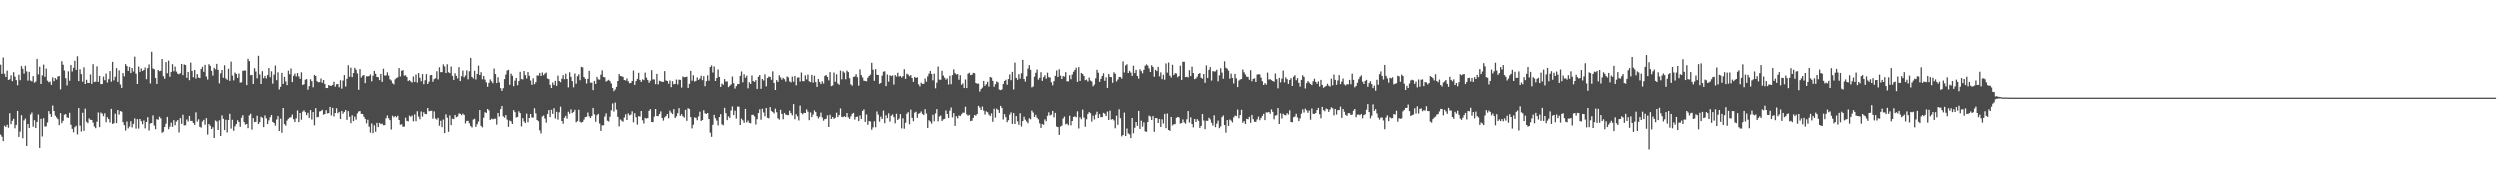 <?xml version="1.0" encoding="UTF-8"?>
<svg xmlns="http://www.w3.org/2000/svg" width="1920" height="150">
  <path d="M0 49.667h1v53.696H0zM1 56.737h1v48.252H1zM2 44.203h1v64.193H2zM3 56.632h1v39.937H3zM4 59.092h1v38.428H4zM5 54.221h1v41.617H5zM6 61.436h1v36.671H6zM7 60.885h1v26.128H7zM8 57.796h1v37.554H8zM9 62.375h1v30.390H9zM10 55.463h1v35.792H10zM11 58.819h1v39.716H11zM12 61.504h1v34.465H12zM13 65.509h1v19.680H13zM14 57.389h1v47.770H14zM15 61.598h1v39.455H15zM16 50.778h1v37.691H16zM17 52.874h1v53.293H17zM18 56.523h1v35.954H18zM19 50.541h1v40.514H19zM20 54.848h1v57.246H20zM21 61.928h1v33.302H21zM22 55.157h1v43.133H22zM23 61.852h1v26.097H23zM24 62.580h1v23.836H24zM25 58.455h1v38.887H25zM26 63.528h1v28.767H26zM27 62.610h1v35.766H27zM28 45.248h1v48.412H28zM29 57.124h1v30.832H29zM30 51.270h1v62.344H30zM31 64.497h1v26.817H31zM32 57.888h1v46.896H32zM33 49.628h1v41.101H33zM34 58.974h1v38.183H34zM35 52.669h1v44.359H35zM36 61.970h1v32.065H36zM37 63.190h1v22.151H37zM38 62.693h1v24.839H38zM39 65.157h1v24.590H39zM40 59.454h1v21.619H40zM41 62.378h1v22.881H41zM42 59.980h1v28.848H42zM43 61.149h1v29.067H43zM44 58.799h1v32.752H44zM45 58.307h1v37.810H45zM46 68.676h1v18.260H46zM47 47.014h1v47.535H47zM48 49.740h1v43.039H48zM49 54.134h1v33.986H49zM50 60.071h1v27.521H50zM51 65.636h1v24.525H51zM52 54.765h1v35.761H52zM53 62.066h1v24.558H53zM54 49.942h1v45.847H54zM55 54.942h1v44.042H55zM56 52.096h1v49.462H56zM57 46.714h1v51.036H57zM58 53.689h1v42.899H58zM59 43.188h1v60.098H59zM60 62.314h1v20.684H60zM61 53.259h1v43.189H61zM62 56.910h1v44.133H62zM63 62.745h1v23.860H63zM64 51.704h1v48.731H64zM65 64.488h1v18.979H65zM66 61.302h1v32.221H66zM67 63.670h1v30.939H67zM68 63.732h1v27.221H68zM69 57.203h1v34.802H69zM70 64.431h1v27.672H70zM71 49.325h1v44.849H71zM72 63.016h1v34.147H72zM73 62.727h1v35.753H73zM74 50.918h1v42.593H74zM75 62.918h1v23.474H75zM76 58.310h1v39.329H76zM77 64.617h1v21.798H77zM78 64.531h1v22.780H78zM79 58.768h1v30.529H79zM80 61.615h1v25.396H80zM81 56.467h1v37.390H81zM82 63.392h1v26.645H82zM83 60.800h1v30.674H83zM84 54.601h1v39.482H84zM85 62.720h1v20.879H85zM86 47.503h1v47.663H86zM87 61.753h1v32.878H87zM88 58.926h1v28.357H88zM89 52.319h1v42.310H89zM90 62.900h1v21.590H90zM91 54.028h1v34.004H91zM92 64.856h1v20.425H92zM93 67.549h1v18.201H93zM94 56.114h1v37.737H94zM95 58.604h1v37.578H95zM96 49.247h1v51.009H96zM97 50.761h1v42.601H97zM98 54.464h1v44.121H98zM99 51.375h1v45.833H99zM100 56.122h1v36.987H100zM101 52.200h1v45.713H101zM102 54.931h1v40.270H102zM103 43.523h1v47.421H103zM104 56.617h1v42.164H104zM105 64.534h1v26.941H105zM106 51.167h1v47.599H106zM107 55.187h1v36.220H107zM108 52.604h1v40.493H108zM109 54.602h1v40.773H109zM110 53.755h1v38.745H110zM111 51.912h1v46.679H111zM112 60.833h1v32.871H112zM113 52.301h1v37.691H113zM114 49.456h1v50.820H114zM115 64.096h1v30.727H115zM116 39.716h1v54.794H116zM117 52.619h1v36.001H117zM118 53.226h1v43.223H118zM119 59.872h1v39.403H119zM120 64.463h1v27.061H120zM121 53.774h1v38.239H121zM122 54.685h1v34.942H122zM123 54.369h1v36.564H123zM124 45.348h1v56.657H124zM125 58.536h1v42.625H125zM126 60.482h1v37.035H126zM127 47.727h1v47.322H127zM128 56.249h1v33.577H128zM129 46.596h1v52.646H129zM130 58.920h1v38.383H130zM131 55.241h1v38.979H131zM132 49.301h1v48.149H132zM133 54.729h1v37.574H133zM134 51.152h1v45.061H134zM135 54.991h1v38.379H135zM136 56.576h1v35.658H136zM137 57.032h1v44.712H137zM138 56.195h1v34.537H138zM139 49.093h1v46.009H139zM140 57.707h1v30.423H140zM141 49.463h1v46.906H141zM142 49.898h1v46.234H142zM143 59.743h1v32.031H143zM144 55.264h1v38.004H144zM145 61.590h1v27.423H145zM146 48.094h1v44.803H146zM147 54.501h1v38.310H147zM148 59.331h1v35.134H148zM149 53.684h1v42.246H149zM150 60.310h1v25.965H150zM151 56.866h1v36.472H151zM152 59.551h1v32.088H152zM153 59.988h1v37.415H153zM154 53.057h1v44.964H154zM155 51.257h1v42.058H155zM156 55.153h1v36.871H156zM157 49.771h1v46.034H157zM158 58.755h1v31.991H158zM159 61.141h1v42.255H159zM160 49.280h1v46.026H160zM161 50.564h1v45.981H161zM162 54.397h1v44.743H162zM163 58.068h1v39.694H163zM164 52.093h1v53.911H164zM165 53.260h1v39.272H165zM166 49.031h1v44.262H166zM167 53.673h1v46.161H167zM168 64.025h1v28.402H168zM169 56.388h1v48.057H169zM170 53.763h1v34.811H170zM171 59.771h1v31.485H171zM172 50.128h1v49.751H172zM173 60.263h1v31.704H173zM174 61.269h1v40.488H174zM175 52.810h1v39.382H175zM176 62.107h1v25.292H176zM177 47.286h1v51.486H177zM178 57.986h1v34.005H178zM179 61.727h1v38.710H179zM180 55.736h1v41.285H180zM181 56.775h1v38.493H181zM182 59.815h1v32.546H182zM183 56.450h1v37.245H183zM184 63.443h1v34.004H184zM185 63.252h1v27.169H185zM186 54.435h1v34.026H186zM187 54.183h1v39.556H187zM188 54.159h1v41.595H188zM189 65.366h1v29.776H189zM190 45.154h1v53.296H190zM191 46.948h1v41.689H191zM192 57.770h1v29.587H192zM193 57.474h1v42.096H193zM194 64.484h1v26.221H194zM195 52.358h1v41.421H195zM196 54.919h1v38.566H196zM197 60.230h1v28.662H197zM198 42.830h1v52.468H198zM199 57.187h1v36.685H199zM200 64.504h1v25.148H200zM201 54.693h1v35.818H201zM202 60.034h1v37.621H202zM203 58.248h1v30.428H203zM204 60.246h1v30.656H204zM205 57.638h1v37.593H205zM206 52.266h1v40.190H206zM207 59.279h1v30.756H207zM208 54.801h1v33.445H208zM209 64.261h1v29.320H209zM210 57.340h1v37.121H210zM211 50.326h1v46.201H211zM212 61.608h1v30.198H212zM213 55.530h1v33.645H213zM214 68.711h1v31.892H214zM215 66.673h1v24.480H215zM216 55.956h1v45.982H216zM217 64.429h1v18.519H217zM218 58.964h1v36.349H218zM219 62.550h1v33.961H219zM220 65.386h1v27.205H220zM221 54.282h1v36.967H221zM222 57.019h1v33.323H222zM223 52.651h1v37.344H223zM224 63.057h1v24.926H224zM225 58.228h1v33.297H225zM226 56.534h1v37.219H226zM227 58.750h1v32.177H227zM228 56.110h1v28.716H228zM229 58.714h1v35.105H229zM230 60.559h1v26.212H230zM231 55.545h1v36.393H231zM232 65.262h1v20.498H232zM233 64.644h1v20.111H233zM234 61.226h1v24.935H234zM235 60.734h1v27.729H235zM236 68.919h1v17.724H236zM237 66.130h1v24.466H237zM238 60.876h1v23.653H238zM239 62.343h1v29.455H239zM240 67.048h1v19.013H240zM241 57.508h1v38.764H241zM242 58.343h1v24.761H242zM243 62.395h1v27.719H243zM244 63.188h1v26.587H244zM245 63.087h1v22.595H245zM246 60.338h1v24.963H246zM247 63.530h1v20.800H247zM248 61.432h1v26.659H248zM249 64.473h1v23.085H249zM250 67.634h1v16.986H250zM251 67.575h1v19.542H251zM252 65.291h1v21.533H252zM253 65.912h1v16.235H253zM254 65.963h1v22.724H254zM255 65.241h1v17.580H255zM256 62.784h1v26.623H256zM257 66.550h1v20.293H257zM258 64.703h1v18.445H258zM259 64.476h1v22.499H259zM260 67.038h1v18.941H260zM261 61.638h1v29.747H261zM262 68.107h1v17.142H262zM263 61.845h1v25.468H263zM264 57.646h1v28.320H264zM265 66.441h1v18.016H265zM266 60.498h1v31.553H266zM267 50.145h1v35.188H267zM268 58.882h1v30.846H268zM269 51.988h1v42.649H269zM270 59.243h1v29.297H270zM271 56.091h1v36.910H271zM272 52.076h1v37.479H272zM273 53.571h1v38.267H273zM274 56.433h1v30.702H274zM275 68.943h1v16.662H275zM276 53.090h1v32.233H276zM277 59.569h1v27.879H277zM278 58.098h1v29.431H278zM279 57.587h1v32.031H279zM280 63.868h1v27.430H280zM281 58.648h1v36.134H281zM282 58.600h1v33.358H282zM283 58.405h1v38.891H283zM284 57.164h1v44.745H284zM285 62.446h1v32.353H285zM286 58.188h1v44.041H286zM287 54.476h1v41.794H287zM288 56.621h1v44.572H288zM289 59.105h1v35.243H289zM290 59.305h1v38.312H290zM291 61.543h1v32.874H291zM292 56.776h1v38.575H292zM293 62.853h1v32.072H293zM294 52.802h1v43.407H294zM295 57.992h1v38.125H295zM296 57.962h1v32.884H296zM297 55.569h1v33.130H297zM298 57.992h1v32.766H298zM299 60.899h1v31.385H299zM300 61.786h1v37.710H300zM301 63.900h1v24.962H301zM302 64.796h1v25.305H302zM303 60.909h1v28.244H303zM304 59.963h1v30.104H304zM305 59.415h1v29.446H305zM306 52.266h1v39.869H306zM307 58.743h1v37.048H307zM308 54.377h1v41.035H308zM309 53.858h1v43.429H309zM310 58.116h1v39.158H310zM311 57.784h1v32.576H311zM312 59.189h1v33.638H312zM313 62.280h1v30.968H313zM314 61.561h1v27.205H314zM315 62.563h1v27.133H315zM316 63.363h1v25.370H316zM317 58.683h1v34.555H317zM318 62.921h1v24.932H318zM319 57.259h1v35.820H319zM320 63.361h1v22.072H320zM321 56.102h1v33.469H321zM322 59.741h1v31.839H322zM323 62.393h1v23.269H323zM324 56.906h1v32.670H324zM325 64.657h1v21.507H325zM326 61.663h1v25.943H326zM327 56.917h1v30.733H327zM328 64.508h1v18.414H328zM329 62.767h1v22.700H329zM330 57.815h1v27.392H330zM331 57.558h1v27.417H331zM332 62.787h1v28.337H332zM333 60.772h1v24.766H333zM334 60.073h1v30.935H334zM335 54.713h1v37.115H335zM336 60.994h1v29.549H336zM337 51.656h1v44.928H337zM338 55.455h1v37.277H338zM339 55.385h1v42.240H339zM340 49.435h1v42.367H340zM341 51.041h1v51.169H341zM342 56.108h1v31.676H342zM343 49.362h1v41.053H343zM344 55.500h1v45.705H344zM345 56.205h1v32.424H345zM346 51.107h1v45.015H346zM347 58.290h1v32.822H347zM348 61.378h1v30.120H348zM349 56.309h1v31.981H349zM350 58.316h1v31.756H350zM351 60.241h1v29.226H351zM352 51.562h1v35.583H352zM353 62.246h1v25.132H353zM354 58.570h1v29.916H354zM355 54.234h1v33.041H355zM356 59.393h1v28.807H356zM357 57.995h1v36.798H357zM358 54.084h1v38.735H358zM359 60.910h1v31.870H359zM360 54.724h1v40.010H360zM361 44.489h1v52.333H361zM362 59.028h1v38.916H362zM363 60.276h1v31.598H363zM364 54.400h1v36.785H364zM365 61.051h1v36.381H365zM366 56.790h1v38.663H366zM367 50.383h1v43.019H367zM368 57.673h1v26.857H368zM369 55.427h1v41.220H369zM370 60.899h1v36.946H370zM371 58.355h1v32.042H371zM372 61.128h1v25.101H372zM373 63.267h1v23.437H373zM374 66.602h1v17.120H374zM375 63.647h1v21.154H375zM376 61.003h1v31.176H376zM377 62.437h1v28.712H377zM378 63.890h1v27.764H378zM379 52.629h1v38.536H379zM380 56.875h1v34.278H380zM381 63.774h1v31.905H381zM382 59.344h1v27.388H382zM383 63.274h1v26.278H383zM384 67.714h1v16.166H384zM385 69.799h1v11.634H385zM386 67.743h1v21.615H386zM387 60.784h1v29.577H387zM388 57.284h1v31.092H388zM389 54.169h1v37.745H389zM390 53.593h1v43.839H390zM391 65.135h1v27.441H391zM392 56.507h1v36.672H392zM393 58.141h1v37.112H393zM394 66.194h1v18.392H394zM395 61.893h1v24.212H395zM396 59.918h1v30.343H396zM397 65.487h1v24.315H397zM398 62.259h1v23.261H398zM399 55.166h1v31.726H399zM400 60.711h1v36.403H400zM401 61.034h1v29.730H401zM402 54.544h1v38.672H402zM403 57.701h1v36.822H403zM404 60.252h1v27.062H404zM405 55.355h1v38.534H405zM406 58.192h1v32.431H406zM407 61.830h1v25.725H407zM408 65.196h1v25.010H408zM409 60.162h1v30.169H409zM410 64.680h1v18.458H410zM411 63.194h1v23.898H411zM412 57.981h1v34.186H412zM413 57.985h1v35.074H413zM414 56.010h1v44.090H414zM415 58.374h1v44.118H415zM416 55.661h1v33.813H416zM417 57.745h1v30.910H417zM418 56.551h1v34.496H418zM419 55.749h1v38.446H419zM420 60.302h1v27.187H420zM421 60.766h1v23.776H421zM422 65.124h1v24.842H422zM423 67.597h1v16.745H423zM424 63.387h1v24.052H424zM425 65.330h1v17.750H425zM426 62.111h1v28.927H426zM427 65.968h1v19.913H427zM428 58.093h1v33.779H428zM429 62.188h1v24.072H429zM430 63.200h1v18.736H430zM431 60.486h1v32.461H431zM432 57.684h1v37.323H432zM433 60.862h1v29.604H433zM434 56.598h1v32.321H434zM435 60.658h1v30.495H435zM436 67.109h1v18.681H436zM437 55.492h1v31.839H437zM438 59.035h1v25.006H438zM439 62.322h1v24.553H439zM440 67.056h1v18.916H440zM441 56.398h1v27.912H441zM442 64.279h1v29.648H442zM443 58.570h1v34.472H443zM444 57.099h1v27.159H444zM445 61.583h1v31.970H445zM446 51.346h1v42.814H446zM447 51.762h1v41.900H447zM448 59.114h1v32.760H448zM449 60.503h1v29.472H449zM450 64.137h1v25.490H450zM451 60.578h1v25.835H451zM452 54.369h1v35.013H452zM453 63.559h1v27.099H453zM454 63.443h1v25.641H454zM455 69.215h1v13.653H455zM456 62.151h1v25.638H456zM457 64.443h1v29.107H457zM458 59.102h1v29.441H458zM459 60.994h1v26.481H459zM460 61.188h1v33.660H460zM461 57.364h1v43.135H461zM462 54.045h1v42.218H462zM463 59.087h1v37.173H463zM464 59.463h1v30.016H464zM465 62.670h1v24.437H465zM466 61.967h1v30.682H466zM467 61.281h1v32.005H467zM468 62.328h1v27.346H468zM469 64.170h1v20.567H469zM470 67.591h1v11.861H470zM471 70.043h1v15.624H471zM472 68.709h1v10.069H472zM473 66.715h1v17.459H473zM474 62.254h1v27.518H474zM475 56.813h1v40.262H475zM476 58.346h1v33.426H476zM477 58.605h1v34.064H477zM478 59.049h1v34.467H478zM479 61.444h1v28.819H479zM480 61.844h1v25.969H480zM481 60.208h1v31.950H481zM482 62.428h1v24.629H482zM483 63.960h1v24.640H483zM484 63.737h1v24.263H484zM485 62.218h1v23.264H485zM486 54.184h1v39.750H486zM487 65.252h1v21.662H487zM488 62.281h1v27.773H488zM489 60.588h1v35.109H489zM490 55.910h1v33.344H490zM491 61.427h1v28.127H491zM492 62.924h1v22.326H492zM493 60.926h1v31.455H493zM494 61.565h1v33.311H494zM495 55.753h1v34.843H495zM496 59.627h1v31.407H496zM497 61.505h1v29.164H497zM498 63.610h1v21.535H498zM499 61.998h1v21.842H499zM500 53.909h1v39.788H500zM501 61.029h1v32.799H501zM502 60.969h1v28.651H502zM503 64.593h1v19.140H503zM504 56.714h1v32.354H504zM505 64.837h1v24.448H505zM506 62.001h1v25.517H506zM507 62.452h1v23.100H507zM508 62.853h1v27.770H508zM509 62.831h1v29.800H509zM510 54.630h1v35.544H510zM511 61.729h1v27.429H511zM512 62.202h1v25.351H512zM513 64.293h1v26.557H513zM514 61.807h1v23.127H514zM515 66.982h1v19.562H515zM516 62.381h1v25.266H516zM517 64.735h1v19.100H517zM518 64.445h1v26.220H518zM519 61.061h1v28.352H519zM520 64.855h1v22.095H520zM521 61.160h1v21.903H521zM522 61.355h1v27.647H522zM523 67.265h1v20.435H523zM524 58.802h1v30.523H524zM525 59.331h1v31.010H525zM526 59.175h1v25.215H526zM527 58.859h1v33.905H527zM528 67.514h1v15.619H528zM529 64.422h1v19.333H529zM530 54.427h1v35.539H530zM531 61.996h1v36.626H531zM532 57.803h1v37.997H532zM533 62.625h1v27.512H533zM534 62.097h1v28.413H534zM535 59.485h1v32.856H535zM536 61.391h1v28.047H536zM537 60.314h1v25.438H537zM538 58.147h1v34.784H538zM539 61.569h1v30.572H539zM540 58.497h1v26.206H540zM541 66.181h1v20.867H541zM542 62.314h1v25.248H542zM543 57.835h1v28.969H543zM544 61.949h1v29.493H544zM545 51.450h1v50.452H545zM546 50.217h1v54.845H546zM547 55.700h1v40.167H547zM548 51.020h1v37.189H548zM549 62.198h1v28.633H549zM550 59.949h1v32.677H550zM551 53.414h1v42.869H551zM552 59.063h1v30.868H552zM553 66.808h1v20.917H553zM554 64.191h1v31.310H554zM555 65.130h1v31.051H555zM556 60.717h1v22.118H556zM557 62.681h1v24.259H557zM558 62.491h1v29.777H558zM559 66.905h1v22.476H559zM560 65.858h1v24.664H560zM561 64.835h1v20.010H561zM562 58.759h1v23.010H562zM563 63.893h1v24.514H563zM564 68.035h1v16.967H564zM565 66.156h1v24.905H565zM566 64.680h1v17.192H566zM567 64.470h1v17.506H567zM568 58.247h1v37.749H568zM569 54.884h1v36.181H569zM570 63.246h1v29.190H570zM571 57.051h1v37.274H571zM572 59.686h1v23.953H572zM573 58.147h1v35.910H573zM574 67.815h1v24.751H574zM575 63.200h1v31.185H575zM576 64.483h1v30.227H576zM577 57.975h1v30.274H577zM578 62.216h1v25.901H578zM579 62.869h1v26.551H579zM580 61.553h1v34.114H580zM581 68.322h1v23.224H581zM582 58.975h1v27.857H582zM583 57.600h1v26.346H583zM584 68.182h1v23.778H584zM585 60.685h1v22.848H585zM586 61.875h1v24.511H586zM587 57.071h1v32.234H587zM588 66.363h1v16.558H588zM589 59.903h1v30.573H589zM590 58.747h1v32.145H590zM591 59.114h1v23.141H591zM592 61.226h1v23.968H592zM593 54.798h1v31.271H593zM594 63.682h1v23.423H594zM595 69.132h1v14.297H595zM596 61.549h1v24.680H596zM597 62.923h1v27.960H597zM598 57.790h1v34.057H598zM599 59.515h1v24.806H599zM600 61.217h1v26.322H600zM601 59.826h1v31.766H601zM602 60.807h1v25.947H602zM603 62.631h1v25.373H603zM604 58.729h1v29.710H604zM605 59.505h1v28.899H605zM606 62.507h1v22.531H606zM607 63.259h1v23.657H607zM608 58.809h1v29.823H608zM609 62.747h1v17.235H609zM610 58.385h1v33.231H610zM611 65.534h1v22.199H611zM612 59.625h1v29.782H612zM613 59.406h1v33.103H613zM614 62.633h1v18.450H614zM615 55.687h1v31.123H615zM616 62.303h1v25.557H616zM617 62.348h1v24.297H617zM618 57.879h1v28.920H618zM619 60.978h1v23.040H619zM620 57.287h1v28.456H620zM621 62.439h1v29.883H621zM622 63.095h1v23.244H622zM623 57.545h1v32.423H623zM624 63.490h1v24.453H624zM625 58.145h1v26.699H625zM626 63.046h1v22.998H626zM627 66.774h1v22.410H627zM628 60.679h1v30.238H628zM629 62.946h1v26.703H629zM630 64.574h1v21.913H630zM631 62.448h1v27.750H631zM632 64.142h1v28.549H632zM633 58.296h1v33.227H633zM634 57.610h1v33.633H634zM635 59.066h1v29.530H635zM636 61.697h1v35.824H636zM637 55.399h1v32.699H637zM638 66.167h1v25.244H638zM639 65.625h1v24.216H639zM640 55.705h1v35.572H640zM641 62.781h1v27.709H641zM642 57.099h1v29.439H642zM643 64.113h1v25.827H643zM644 65.053h1v23.317H644zM645 54.220h1v29.097H645zM646 60.936h1v28.744H646zM647 54.776h1v35.226H647zM648 55.826h1v33.479H648zM649 60.901h1v28.996H649zM650 54.204h1v32.628H650zM651 55.376h1v34.746H651zM652 60.091h1v31.244H652zM653 64.815h1v24.538H653zM654 65.779h1v21.641H654zM655 59.061h1v27.601H655zM656 58.721h1v33.150H656zM657 57.060h1v32.783H657zM658 59.319h1v30.154H658zM659 65.780h1v27.178H659zM660 53.280h1v35.380H660zM661 57.726h1v33.596H661zM662 59.539h1v25.665H662zM663 61.974h1v22.022H663zM664 62.194h1v31.429H664zM665 62.453h1v25.470H665zM666 59.700h1v36.080H666zM667 58.363h1v34.561H667zM668 57.276h1v36.078H668zM669 48.215h1v51.440H669zM670 53.499h1v44.367H670zM671 62.062h1v31.119H671zM672 53.097h1v44.666H672zM673 57.449h1v28.138H673zM674 57.594h1v30.480H674zM675 64.385h1v29.062H675zM676 63.715h1v25.873H676zM677 58.055h1v33.317H677zM678 55.042h1v29.912H678zM679 54.772h1v39.843H679zM680 66.141h1v22.398H680zM681 57.245h1v33.510H681zM682 62.709h1v24.312H682zM683 57.817h1v35.555H683zM684 58.472h1v30.409H684zM685 57.887h1v30.008H685zM686 64.958h1v25.031H686zM687 57.631h1v37.088H687zM688 58.833h1v28.506H688zM689 55.838h1v36.300H689zM690 58.807h1v32.266H690zM691 58.263h1v29.391H691zM692 59.613h1v38.994H692zM693 58.526h1v32.282H693zM694 53.132h1v45.759H694zM695 60.591h1v33.704H695zM696 56.578h1v30.748H696zM697 57.278h1v28.838H697zM698 58.581h1v36.900H698zM699 57.642h1v26.527H699zM700 59.973h1v30.504H700zM701 62.886h1v30.216H701zM702 59.076h1v27.461H702zM703 59.857h1v25.963H703zM704 59.338h1v31.183H704zM705 64.777h1v22.664H705zM706 66.399h1v20.431H706zM707 63.512h1v22.080H707zM708 64.468h1v22.995H708zM709 64.309h1v24.068H709zM710 60.251h1v23.593H710zM711 62.733h1v24.434H711zM712 58.612h1v39.631H712zM713 56.515h1v35.853H713zM714 54.471h1v38.878H714zM715 56.819h1v38.171H715zM716 61.704h1v26.454H716zM717 56.591h1v36.559H717zM718 67.825h1v19.295H718zM719 63.485h1v20.345H719zM720 51.113h1v42.122H720zM721 61.126h1v28.375H721zM722 61.278h1v27.465H722zM723 54.377h1v38.531H723zM724 58.083h1v33.591H724zM725 59.665h1v31.629H725zM726 61.173h1v23.675H726zM727 60.261h1v27.296H727zM728 64.937h1v25.708H728zM729 58.161h1v26.853H729zM730 64.654h1v17.931H730zM731 57.714h1v32.431H731zM732 53.231h1v33.657H732zM733 56.226h1v40.419H733zM734 57.183h1v32.036H734zM735 56.877h1v34.042H735zM736 61.214h1v27.532H736zM737 57.765h1v31.383H737zM738 65.131h1v22.646H738zM739 64.027h1v22.503H739zM740 67.631h1v18.953H740zM741 61.031h1v20.952H741zM742 67.650h1v20.279H742zM743 56.632h1v32.274H743zM744 55.854h1v32.369H744zM745 57.710h1v35.271H745zM746 57.399h1v35.295H746zM747 55.959h1v34.580H747zM748 56.264h1v32.121H748zM749 63.769h1v25.062H749zM750 64.297h1v23.244H750zM751 64.187h1v17.123H751zM752 70.360h1v12.227H752zM753 68.430h1v16.004H753zM754 67.282h1v14.519H754zM755 62.145h1v22.807H755zM756 65.907h1v22.057H756zM757 64.655h1v20.874H757zM758 62.772h1v23.461H758zM759 66.509h1v21.492H759zM760 59.133h1v30.047H760zM761 59.670h1v27.413H761zM762 62.109h1v31.446H762zM763 66.609h1v16.886H763zM764 64.664h1v25.712H764zM765 62.500h1v20.982H765zM766 63.332h1v21.096H766zM767 68.833h1v17.879H767zM768 69.240h1v12.089H768zM769 68.733h1v14.164H769zM770 64.460h1v27.325H770zM771 62.214h1v25.423H771zM772 61.235h1v28.746H772zM773 65.061h1v28.764H773zM774 60.738h1v31.593H774zM775 57.171h1v30.828H775zM776 61.613h1v24.678H776zM777 55.184h1v39.994H777zM778 68.712h1v18.147H778zM779 48.094h1v47.152H779zM780 59.829h1v29.312H780zM781 61.285h1v31.919H781zM782 57.046h1v38.820H782zM783 60.426h1v26.580H783zM784 56.262h1v40.915H784zM785 45.977h1v47.019H785zM786 60.734h1v28.905H786zM787 62.659h1v29.233H787zM788 58.582h1v34.735H788zM789 52.688h1v41.958H789zM790 50.001h1v40.840H790zM791 53.641h1v37.989H791zM792 67.118h1v17.814H792zM793 66.405h1v20.008H793zM794 58.910h1v30.950H794zM795 55.886h1v32.317H795zM796 53.424h1v37.034H796zM797 61.210h1v30.502H797zM798 59.735h1v35.039H798zM799 55.434h1v42.813H799zM800 62.056h1v33.207H800zM801 59.307h1v36.515H801zM802 57.789h1v33.907H802zM803 60.481h1v32.601H803zM804 55.819h1v33.092H804zM805 59.275h1v27.007H805zM806 59.548h1v29.132H806zM807 63.207h1v24.870H807zM808 65.547h1v19.666H808zM809 62.297h1v27.882H809zM810 58.254h1v28.416H810zM811 54.138h1v43.065H811zM812 59.065h1v38.564H812zM813 53.199h1v50.439H813zM814 58.125h1v39.117H814zM815 60.686h1v35.815H815zM816 58.394h1v32.621H816zM817 58.860h1v30.677H817zM818 55.442h1v40.049H818zM819 62.445h1v32.491H819zM820 62.499h1v33.711H820zM821 57.742h1v31.131H821zM822 60.852h1v35.474H822zM823 57.263h1v35.680H823zM824 55.120h1v34.750H824zM825 53.787h1v35.569H825zM826 52.000h1v38.096H826zM827 62.866h1v22.629H827zM828 51.539h1v47.129H828zM829 62.173h1v27.875H829zM830 55.994h1v35.601H830zM831 56.801h1v27.398H831zM832 58.303h1v32.005H832zM833 61.600h1v35.743H833zM834 61.118h1v30.539H834zM835 62.625h1v24.986H835zM836 59.535h1v26.551H836zM837 61.798h1v25.195H837zM838 62.584h1v30.788H838zM839 66.312h1v22.526H839zM840 64.967h1v26.748H840zM841 60.148h1v27.923H841zM842 53.576h1v32.236H842zM843 55.841h1v34.839H843zM844 62.881h1v24.772H844zM845 60.553h1v29.403H845zM846 58.388h1v31.564H846zM847 56.251h1v30.406H847zM848 62.049h1v25.296H848zM849 59.368h1v29.757H849zM850 67.511h1v18.153H850zM851 56.850h1v35.286H851zM852 59.089h1v25.929H852zM853 59.231h1v32.642H853zM854 63.569h1v27.868H854zM855 55.495h1v36.959H855zM856 56.663h1v41.847H856zM857 62.563h1v26.277H857zM858 61.127h1v34.735H858zM859 59.104h1v24.843H859zM860 59.212h1v31.579H860zM861 60.389h1v44.354H861zM862 47.134h1v56.600H862zM863 55.642h1v30.823H863zM864 50.253h1v54.199H864zM865 49.366h1v49.369H865zM866 56.084h1v46.365H866zM867 54.391h1v48.816H867zM868 55.703h1v50.404H868zM869 58.342h1v32.287H869zM870 50.476h1v51.850H870zM871 56.177h1v41.994H871zM872 53.656h1v40.047H872zM873 58.364h1v38.324H873zM874 60.442h1v24.759H874zM875 53.185h1v45.834H875zM876 54.653h1v38.029H876zM877 56.381h1v40.832H877zM878 53.646h1v40.298H878zM879 50.507h1v50.393H879zM880 49.458h1v51.816H880zM881 50.379h1v43.384H881zM882 52.584h1v36.240H882zM883 55.316h1v34.164H883zM884 50.138h1v41.999H884zM885 51.480h1v37.672H885zM886 58.952h1v42.284H886zM887 53.602h1v37.044H887zM888 54.622h1v36.167H888zM889 51.346h1v43.106H889zM890 58.645h1v32.805H890zM891 55.591h1v41.965H891zM892 60.846h1v30.803H892zM893 57.372h1v37.499H893zM894 61.231h1v26.216H894zM895 48.721h1v49.741H895zM896 55.746h1v31.447H896zM897 48.051h1v51.808H897zM898 58.136h1v42.345H898zM899 59.528h1v30.264H899zM900 49.705h1v46.659H900zM901 57.626h1v37.799H901zM902 56.231h1v39.116H902zM903 56.447h1v34.061H903zM904 59.325h1v30.476H904zM905 58.372h1v31.831H905zM906 50.479h1v44.461H906zM907 61.407h1v33.051H907zM908 47.387h1v44.382H908zM909 47.467h1v46.520H909zM910 59.208h1v35.775H910zM911 58.996h1v32.675H911zM912 59.486h1v25.819H912zM913 53.936h1v40.143H913zM914 58.467h1v31.665H914zM915 51.199h1v44.096H915zM916 56.094h1v41.744H916zM917 60.827h1v30.582H917zM918 60.256h1v33.433H918zM919 58.889h1v32.640H919zM920 56.835h1v35.922H920zM921 56.067h1v42.167H921zM922 59.702h1v37.013H922zM923 60.449h1v27.167H923zM924 56.854h1v35.738H924zM925 63.616h1v35.625H925zM926 50.241h1v42.480H926zM927 59.906h1v32.943H927zM928 53.688h1v36.707H928zM929 51.528h1v40.186H929zM930 61.881h1v32.378H930zM931 54.623h1v41.863H931zM932 54.962h1v33.591H932zM933 54.833h1v42.877H933zM934 53.558h1v41.424H934zM935 62.469h1v30.127H935zM936 57.882h1v40.565H936zM937 52.439h1v44.619H937zM938 55.775h1v34.182H938zM939 60.460h1v28.242H939zM940 47.116h1v48.925H940zM941 52.079h1v49.772H941zM942 52.781h1v39.422H942zM943 54.270h1v42.423H943zM944 60.427h1v31.373H944zM945 56.512h1v36.119H945zM946 59.835h1v34.210H946zM947 64.103h1v26.048H947zM948 56.749h1v31.956H948zM949 60.171h1v28.954H949zM950 66.861h1v17.292H950zM951 61.849h1v28.963H951zM952 61.015h1v27.321H952zM953 60.703h1v23.616H953zM954 53.381h1v40.892H954zM955 55.549h1v37.500H955zM956 57.218h1v37.988H956zM957 59.005h1v32.224H957zM958 59.033h1v32.624H958zM959 61.217h1v28.540H959zM960 53.919h1v40.406H960zM961 62.404h1v25.853H961zM962 60.595h1v30.951H962zM963 60.157h1v33.425H963zM964 62.977h1v30.587H964zM965 57.277h1v34.454H965zM966 57.006h1v32.564H966zM967 57.212h1v35.149H967zM968 59.632h1v31.083H968zM969 62.362h1v26.697H969zM970 65.305h1v22.125H970zM971 63.863h1v28.388H971zM972 65.020h1v21.232H972zM973 55.769h1v30.643H973zM974 61.092h1v24.949H974zM975 60.811h1v26.513H975zM976 61.560h1v22.428H976zM977 62.208h1v23.726H977zM978 62.776h1v28.862H978zM979 56.450h1v32.311H979zM980 60.842h1v27.617H980zM981 67.857h1v15.129H981zM982 59.818h1v35.404H982zM983 63.271h1v23.823H983zM984 60.373h1v30.647H984zM985 54.192h1v33.175H985zM986 63.215h1v25.094H986zM987 59.445h1v29.190H987zM988 60.850h1v26.073H988zM989 64.415h1v23.567H989zM990 61.367h1v23.383H990zM991 60.016h1v33.658H991zM992 66.061h1v27.868H992zM993 58.949h1v31.096H993zM994 57.829h1v31.692H994zM995 61.645h1v25.766H995zM996 60.004h1v30.190H996zM997 63.624h1v29.404H997zM998 66.535h1v24.471H998zM999 61.400h1v25.897H999zM1000 57.800h1v26.198H1000zM1001 59.083h1v27.318H1001zM1002 67.928h1v15.533H1002zM1003 63.894h1v20.817H1003zM1004 62.256h1v24.382H1004zM1005 63.404h1v21.550H1005zM1006 64.507h1v27.444H1006zM1007 65.314h1v18.035H1007zM1008 62.421h1v24.992H1008zM1009 60.430h1v27.124H1009zM1010 62.866h1v23.940H1010zM1011 64.303h1v20.213H1011zM1012 62.590h1v20.267H1012zM1013 66.475h1v21.264H1013zM1014 61.321h1v29.583H1014zM1015 65.216h1v16.855H1015zM1016 67.427h1v17.172H1016zM1017 66.597h1v18.878H1017zM1018 65.974h1v17.389H1018zM1019 64.295h1v19.552H1019zM1020 65.776h1v20.183H1020zM1021 66.523h1v17.658H1021zM1022 60.399h1v22.025H1022zM1023 65.520h1v17.665H1023zM1024 57.279h1v31.339H1024zM1025 61.322h1v22.345H1025zM1026 65.119h1v22.871H1026zM1027 61.793h1v22.801H1027zM1028 57.721h1v26.864H1028zM1029 64.603h1v17.256H1029zM1030 62.597h1v27.903H1030zM1031 60.319h1v23.417H1031zM1032 64.805h1v21.030H1032zM1033 65.690h1v22.545H1033zM1034 64.617h1v24.427H1034zM1035 64.840h1v22.123H1035zM1036 61.337h1v25.589H1036zM1037 64.712h1v23.661H1037zM1038 56.592h1v31.400H1038zM1039 61.330h1v23.698H1039zM1040 67.065h1v16.622H1040zM1041 66.016h1v24.026H1041zM1042 63.542h1v24.509H1042zM1043 60.836h1v27.149H1043zM1044 58.985h1v29.560H1044zM1045 57.874h1v29.683H1045zM1046 62.700h1v28.168H1046zM1047 64.493h1v23.960H1047zM1048 62.142h1v25.641H1048zM1049 61.344h1v22.927H1049zM1050 66.666h1v13.327H1050zM1051 63.849h1v22.197H1051zM1052 62.377h1v28.534H1052zM1053 64.573h1v24.237H1053zM1054 67.681h1v12.517H1054zM1055 65.784h1v19.350H1055zM1056 69.676h1v14.205H1056zM1057 61.304h1v25.826H1057zM1058 65.082h1v25.249H1058zM1059 56.978h1v34.890H1059zM1060 54.857h1v35.437H1060zM1061 58.323h1v31.928H1061zM1062 61.102h1v31.440H1062zM1063 49.856h1v49.423H1063zM1064 58.287h1v31.960H1064zM1065 60.263h1v28.313H1065zM1066 63.477h1v29.595H1066zM1067 59.740h1v30.285H1067zM1068 60.218h1v30.707H1068zM1069 59.339h1v31.382H1069zM1070 64.818h1v22.734H1070zM1071 64.298h1v23.783H1071zM1072 63.941h1v21.111H1072zM1073 58.174h1v35.334H1073zM1074 58.610h1v32.199H1074zM1075 62.844h1v28.375H1075zM1076 57.366h1v33.555H1076zM1077 58.439h1v27.104H1077zM1078 64.270h1v20.147H1078zM1079 69.107h1v13.795H1079zM1080 65.895h1v17.016H1080zM1081 67.620h1v12.681H1081zM1082 64.145h1v21.219H1082zM1083 61.816h1v27.337H1083zM1084 61.237h1v27.126H1084zM1085 61.644h1v26.349H1085zM1086 64.434h1v18.719H1086zM1087 62.601h1v24.608H1087zM1088 67.105h1v14.570H1088zM1089 61.035h1v26.189H1089zM1090 66.537h1v17.072H1090zM1091 61.191h1v22.066H1091zM1092 61.004h1v24.426H1092zM1093 66.163h1v18.482H1093zM1094 63.034h1v21.928H1094zM1095 63.270h1v18.345H1095zM1096 64.819h1v20.471H1096zM1097 63.860h1v21.479H1097zM1098 58.508h1v34.946H1098zM1099 59.108h1v35.026H1099zM1100 60.082h1v31.407H1100zM1101 61.754h1v28.559H1101zM1102 57.027h1v32.595H1102zM1103 62.220h1v25.770H1103zM1104 63.188h1v24.484H1104zM1105 61.155h1v24.428H1105zM1106 65.256h1v18.409H1106zM1107 66.443h1v17.286H1107zM1108 63.395h1v25.252H1108zM1109 62.582h1v21.740H1109zM1110 61.423h1v24.189H1110zM1111 64.431h1v23.019H1111zM1112 66.620h1v16.239H1112zM1113 58.993h1v25.899H1113zM1114 61.408h1v23.518H1114zM1115 62.439h1v27.400H1115zM1116 60.951h1v30.285H1116zM1117 65.327h1v20.521H1117zM1118 63.752h1v23.483H1118zM1119 66.319h1v18.715H1119zM1120 63.205h1v24.959H1120zM1121 57.107h1v33.974H1121zM1122 57.816h1v34.265H1122zM1123 57.116h1v33.245H1123zM1124 56.836h1v31.601H1124zM1125 64.557h1v22.163H1125zM1126 62.910h1v28.853H1126zM1127 60.022h1v25.191H1127zM1128 59.712h1v25.806H1128zM1129 62.567h1v20.232H1129zM1130 59.873h1v28.936H1130zM1131 62.907h1v23.162H1131zM1132 59.252h1v31.634H1132zM1133 60.674h1v25.043H1133zM1134 57.539h1v31.645H1134zM1135 59.271h1v30.957H1135zM1136 53.112h1v42.859H1136zM1137 56.865h1v37.196H1137zM1138 54.919h1v39.930H1138zM1139 48.512h1v47.589H1139zM1140 50.963h1v37.771H1140zM1141 59.276h1v25.346H1141zM1142 59.735h1v26.790H1142zM1143 64.858h1v20.069H1143zM1144 62.174h1v23.800H1144zM1145 53.464h1v35.123H1145zM1146 56.448h1v30.735H1146zM1147 54.806h1v34.355H1147zM1148 48.195h1v48.044H1148zM1149 54.188h1v33.505H1149zM1150 57.506h1v35.435H1150zM1151 56.185h1v35.535H1151zM1152 51.508h1v41.531H1152zM1153 53.401h1v38.038H1153zM1154 49.958h1v43.232H1154zM1155 57.679h1v33.250H1155zM1156 58.987h1v33.643H1156zM1157 61.805h1v27.072H1157zM1158 60.343h1v33.864H1158zM1159 57.925h1v29.800H1159zM1160 56.714h1v33.157H1160zM1161 53.650h1v45.096H1161zM1162 62.162h1v26.478H1162zM1163 55.136h1v36.176H1163zM1164 59.827h1v26.099H1164zM1165 59.732h1v25.098H1165zM1166 54.866h1v45.400H1166zM1167 65.266h1v16.398H1167zM1168 63.406h1v22.850H1168zM1169 64.710h1v22.402H1169zM1170 59.288h1v33.751H1170zM1171 61.518h1v27.306H1171zM1172 56.679h1v39.329H1172zM1173 51.455h1v45.809H1173zM1174 59.494h1v37.253H1174zM1175 55.171h1v38.707H1175zM1176 66.308h1v24.645H1176zM1177 59.314h1v28.685H1177zM1178 60.269h1v34.443H1178zM1179 63.251h1v23.413H1179zM1180 60.556h1v28.614H1180zM1181 59.687h1v32.109H1181zM1182 63.779h1v24.253H1182zM1183 55.743h1v37.074H1183zM1184 62.637h1v20.194H1184zM1185 53.463h1v39.407H1185zM1186 65.571h1v23.497H1186zM1187 57.195h1v37.448H1187zM1188 52.192h1v40.448H1188zM1189 62.389h1v28.744H1189zM1190 56.614h1v28.939H1190zM1191 54.675h1v40.487H1191zM1192 61.248h1v27.599H1192zM1193 55.879h1v32.378H1193zM1194 58.332h1v35.587H1194zM1195 54.962h1v32.998H1195zM1196 57.335h1v33.456H1196zM1197 63.668h1v25.169H1197zM1198 53.398h1v40.742H1198zM1199 62.348h1v25.164H1199zM1200 57.999h1v29.010H1200zM1201 60.360h1v30.383H1201zM1202 60.146h1v33.395H1202zM1203 61.205h1v32.759H1203zM1204 57.752h1v33.304H1204zM1205 60.535h1v30.587H1205zM1206 54.795h1v35.829H1206zM1207 58.882h1v37.532H1207zM1208 64.748h1v22.388H1208zM1209 62.185h1v24.619H1209zM1210 57.463h1v31.331H1210zM1211 59.294h1v27.399H1211zM1212 60.362h1v26.468H1212zM1213 59.879h1v33.145H1213zM1214 53.798h1v39.510H1214zM1215 61.812h1v25.665H1215zM1216 58.685h1v28.974H1216zM1217 48.573h1v43.270H1217zM1218 64.087h1v33.775H1218zM1219 69.710h1v13.219H1219zM1220 55.618h1v42.091H1220zM1221 56.126h1v36.221H1221zM1222 64.308h1v24.989H1222zM1223 56.760h1v41.566H1223zM1224 54.966h1v38.823H1224zM1225 55.440h1v27.948H1225zM1226 54.423h1v39.974H1226zM1227 62.520h1v21.030H1227zM1228 53.738h1v40.560H1228zM1229 64.148h1v24.226H1229zM1230 59.478h1v33.513H1230zM1231 55.508h1v36.126H1231zM1232 56.699h1v42.569H1232zM1233 58.411h1v34.778H1233zM1234 59.571h1v38.033H1234zM1235 55.994h1v39.696H1235zM1236 63.279h1v31.045H1236zM1237 57.994h1v34.758H1237zM1238 59.055h1v35.309H1238zM1239 50.567h1v50.143H1239zM1240 64.445h1v25.731H1240zM1241 61.206h1v33.483H1241zM1242 55.382h1v40.624H1242zM1243 60.033h1v31.474H1243zM1244 60.399h1v30.975H1244zM1245 58.542h1v30.792H1245zM1246 56.897h1v33.324H1246zM1247 63.773h1v30.565H1247zM1248 64.314h1v23.144H1248zM1249 60.636h1v32.286H1249zM1250 53.947h1v36.127H1250zM1251 52.346h1v45.845H1251zM1252 58.696h1v30.677H1252zM1253 43.770h1v50.622H1253zM1254 51.994h1v49.355H1254zM1255 53.344h1v40.117H1255zM1256 57.855h1v27.881H1256zM1257 54.832h1v45.740H1257zM1258 55.675h1v37.880H1258zM1259 61.742h1v28.190H1259zM1260 56.556h1v35.606H1260zM1261 66.464h1v19.321H1261zM1262 62.370h1v29.055H1262zM1263 51.349h1v35.981H1263zM1264 42.268h1v56.617H1264zM1265 58.471h1v30.296H1265zM1266 47.843h1v66.940H1266zM1267 53.148h1v32.947H1267zM1268 57.037h1v42.323H1268zM1269 54.837h1v34.683H1269zM1270 53.468h1v37.835H1270zM1271 62.126h1v31.744H1271zM1272 62.961h1v20.757H1272zM1273 55.536h1v36.657H1273zM1274 58.741h1v24.058H1274zM1275 61.664h1v25.336H1275zM1276 57.932h1v31.313H1276zM1277 56.438h1v36.910H1277zM1278 57.689h1v33.942H1278zM1279 66.665h1v19.459H1279zM1280 60.464h1v34.454H1280zM1281 57.054h1v28.207H1281zM1282 56.091h1v41.902H1282zM1283 63.661h1v23.842H1283zM1284 51.427h1v47.133H1284zM1285 55.666h1v38.394H1285zM1286 61.828h1v33.929H1286zM1287 55.753h1v34.034H1287zM1288 50.677h1v49.232H1288zM1289 60.048h1v34.182H1289zM1290 57.012h1v37.144H1290zM1291 57.534h1v35.016H1291zM1292 45.532h1v49.725H1292zM1293 55.195h1v36.585H1293zM1294 61.508h1v30.361H1294zM1295 50.079h1v35.193H1295zM1296 60.834h1v25.609H1296zM1297 61.064h1v27.619H1297zM1298 55.371h1v31.564H1298zM1299 62.872h1v23.692H1299zM1300 64.795h1v26.591H1300zM1301 62.613h1v28.388H1301zM1302 57.992h1v29.804H1302zM1303 61.548h1v26.971H1303zM1304 49.275h1v50.045H1304zM1305 65.482h1v21.167H1305zM1306 48.686h1v44.288H1306zM1307 63.800h1v22.105H1307zM1308 66.707h1v23.966H1308zM1309 61.109h1v29.095H1309zM1310 61.692h1v24.378H1310zM1311 63.798h1v23.072H1311zM1312 63.231h1v28.174H1312zM1313 62.552h1v21.316H1313zM1314 60.884h1v33.429H1314zM1315 59.203h1v26.866H1315zM1316 58.996h1v33.624H1316zM1317 65.615h1v18.345H1317zM1318 51.883h1v44.899H1318zM1319 64.811h1v23.261H1319zM1320 57.469h1v27.020H1320zM1321 57.974h1v35.625H1321zM1322 63.563h1v23.929H1322zM1323 58.610h1v37.330H1323zM1324 55.445h1v33.074H1324zM1325 64.596h1v17.748H1325zM1326 55.744h1v40.876H1326zM1327 64.236h1v20.914H1327zM1328 55.650h1v35.140H1328zM1329 63.981h1v27.060H1329zM1330 61.117h1v24.186H1330zM1331 62.344h1v23.022H1331zM1332 61.295h1v32.705H1332zM1333 60.683h1v33.981H1333zM1334 55.168h1v31.705H1334zM1335 53.957h1v43.723H1335zM1336 64.731h1v33.963H1336zM1337 59.815h1v38.881H1337zM1338 49.426h1v44.446H1338zM1339 67.006h1v18.193H1339zM1340 57.312h1v35.993H1340zM1341 63.621h1v23.584H1341zM1342 57.474h1v34.407H1342zM1343 59.495h1v38.989H1343zM1344 66.474h1v21.515H1344zM1345 61.745h1v23.192H1345zM1346 60.968h1v26.975H1346zM1347 54.902h1v33.690H1347zM1348 60.679h1v27.217H1348zM1349 58.539h1v33.660H1349zM1350 62.536h1v28.049H1350zM1351 56.197h1v33.171H1351zM1352 49.951h1v40.615H1352zM1353 65.788h1v18.274H1353zM1354 58.746h1v25.995H1354zM1355 66.263h1v14.881H1355zM1356 62.280h1v22.198H1356zM1357 66.129h1v22.067H1357zM1358 64.913h1v23.453H1358zM1359 64.923h1v20.163H1359zM1360 65.267h1v26.155H1360zM1361 52.281h1v36.663H1361zM1362 62.091h1v26.458H1362zM1363 60.367h1v31.942H1363zM1364 63.635h1v18.930H1364zM1365 57.451h1v31.824H1365zM1366 55.411h1v32.562H1366zM1367 65.578h1v18.478H1367zM1368 59.730h1v33.139H1368zM1369 59.881h1v26.829H1369zM1370 64.721h1v25.340H1370zM1371 58.030h1v31.228H1371zM1372 59.993h1v27.636H1372zM1373 67.747h1v19.340H1373zM1374 59.730h1v33.502H1374zM1375 52.389h1v40.394H1375zM1376 56.785h1v37.070H1376zM1377 53.623h1v34.254H1377zM1378 60.473h1v28.775H1378zM1379 54.934h1v33.150H1379zM1380 54.631h1v40.400H1380zM1381 69.343h1v18.185H1381zM1382 61.578h1v31.031H1382zM1383 60.152h1v30.757H1383zM1384 58.379h1v37.107H1384zM1385 61.850h1v28.647H1385zM1386 56.053h1v41.122H1386zM1387 65.955h1v25.704H1387zM1388 62.975h1v31.999H1388zM1389 52.176h1v38.197H1389zM1390 60.227h1v27.198H1390zM1391 61.302h1v31.202H1391zM1392 64.356h1v24.796H1392zM1393 60.121h1v30.430H1393zM1394 64.406h1v22.071H1394zM1395 57.592h1v30.064H1395zM1396 60.896h1v30.363H1396zM1397 53.474h1v42.506H1397zM1398 56.155h1v40.315H1398zM1399 56.584h1v40.141H1399zM1400 62.073h1v25.232H1400zM1401 64.108h1v27.454H1401zM1402 63.443h1v23.976H1402zM1403 64.065h1v20.088H1403zM1404 62.070h1v24.136H1404zM1405 67.559h1v17.999H1405zM1406 52.380h1v36.524H1406zM1407 57.820h1v33.301H1407zM1408 61.826h1v32.920H1408zM1409 55.866h1v37.901H1409zM1410 52.865h1v35.851H1410zM1411 55.726h1v39.950H1411zM1412 61.989h1v24.712H1412zM1413 56.007h1v37.961H1413zM1414 68.130h1v17.693H1414zM1415 68.761h1v18.052H1415zM1416 62.565h1v29.918H1416zM1417 60.972h1v30.828H1417zM1418 63.019h1v28.456H1418zM1419 63.302h1v20.782H1419zM1420 57.795h1v37.199H1420zM1421 64.826h1v24.994H1421zM1422 62.404h1v24.835H1422zM1423 59.493h1v25.078H1423zM1424 62.938h1v23.042H1424zM1425 55.716h1v33.063H1425zM1426 65.360h1v23.658H1426zM1427 62.932h1v26.330H1427zM1428 64.049h1v25.419H1428zM1429 58.545h1v36.443H1429zM1430 57.641h1v29.902H1430zM1431 60.725h1v27.828H1431zM1432 65.165h1v24.083H1432zM1433 58.695h1v32.284H1433zM1434 61.762h1v31.031H1434zM1435 62.807h1v23.992H1435zM1436 60.949h1v25.657H1436zM1437 63.758h1v17.023H1437zM1438 60.058h1v28.145H1438zM1439 65.080h1v27.411H1439zM1440 61.505h1v26.898H1440zM1441 61.465h1v31.084H1441zM1442 67.172h1v23.634H1442zM1443 57.327h1v33.880H1443zM1444 63.412h1v22.526H1444zM1445 61.413h1v22.041H1445zM1446 62.962h1v23.415H1446zM1447 59.299h1v27.007H1447zM1448 66.088h1v21.578H1448zM1449 69.490h1v13.351H1449zM1450 59.370h1v28.013H1450zM1451 65.150h1v20.376H1451zM1452 52.335h1v40.858H1452zM1453 65.081h1v26.251H1453zM1454 63.133h1v20.059H1454zM1455 62.719h1v24.201H1455zM1456 70.061h1v16.117H1456zM1457 58.802h1v28.410H1457zM1458 63.579h1v21.633H1458zM1459 63.645h1v24.362H1459zM1460 58.490h1v31.507H1460zM1461 60.026h1v29.124H1461zM1462 55.386h1v32.627H1462zM1463 63.012h1v30.294H1463zM1464 61.254h1v24.291H1464zM1465 64.094h1v24.392H1465zM1466 58.049h1v35.993H1466zM1467 67.184h1v18.787H1467zM1468 63.395h1v22.867H1468zM1469 61.874h1v23.955H1469zM1470 60.426h1v37.410H1470zM1471 60.801h1v30.969H1471zM1472 58.613h1v26.597H1472zM1473 58.775h1v34.787H1473zM1474 63.227h1v31.340H1474zM1475 51.720h1v37.743H1475zM1476 63.718h1v24.583H1476zM1477 62.739h1v26.572H1477zM1478 62.829h1v25.410H1478zM1479 63.137h1v20.927H1479zM1480 58.338h1v35.873H1480zM1481 63.070h1v21.233H1481zM1482 59.166h1v30.174H1482zM1483 65.499h1v22.563H1483zM1484 59.701h1v26.392H1484zM1485 62.415h1v29.713H1485zM1486 60.979h1v25.194H1486zM1487 62.926h1v27.203H1487zM1488 64.252h1v17.903H1488zM1489 62.722h1v20.040H1489zM1490 68.946h1v13.692H1490zM1491 68.515h1v16.132H1491zM1492 61.864h1v24.481H1492zM1493 64.051h1v18.018H1493zM1494 66.342h1v20.311H1494zM1495 59.427h1v29.888H1495zM1496 68.661h1v14.491H1496zM1497 65.072h1v19.947H1497zM1498 65.694h1v17.469H1498zM1499 62.212h1v23.895H1499zM1500 68.243h1v15.652H1500zM1501 66.347h1v19.663H1501zM1502 61.158h1v21.080H1502zM1503 62.909h1v22.052H1503zM1504 70.091h1v11.135H1504zM1505 66.622h1v20.393H1505zM1506 59.954h1v24.138H1506zM1507 63.880h1v20.042H1507zM1508 60.689h1v28.210H1508zM1509 65.371h1v17.886H1509zM1510 58.900h1v28.669H1510zM1511 66.339h1v21.036H1511zM1512 62.962h1v23.947H1512zM1513 65.792h1v19.812H1513zM1514 66.557h1v20.292H1514zM1515 66.268h1v19.907H1515zM1516 65.695h1v17.672H1516zM1517 61.815h1v20.033H1517zM1518 65.302h1v21.460H1518zM1519 65.179h1v24.829H1519zM1520 55.089h1v33.032H1520zM1521 66.355h1v24.508H1521zM1522 60.349h1v33.847H1522zM1523 60.097h1v30.412H1523zM1524 60.891h1v24.570H1524zM1525 63.278h1v25.743H1525zM1526 65.379h1v24.367H1526zM1527 65.825h1v18.213H1527zM1528 65.792h1v19.492H1528zM1529 67.195h1v14.772H1529zM1530 70.556h1v9.114H1530zM1531 70.682h1v7.971H1531zM1532 74.131h1v2.162H1532zM1533 73.811h1v2.048H1533zM1534 74.350h1v1.326H1534zM1535 74.421h1v1.214H1535zM1536 74.603h1v1.000H1536zM1537 74.815h1v1.000H1537zM1538 74.902h1v1.000H1538zM1539 74.872h1v1.000H1539zM1540 74.887h1v1.000H1540zM1541 74.901h1v1.000H1541zM1542 74.944h1v1.000H1542zM1543 74.973h1v1.000H1543zM1544 74.985h1v1.000H1544zM1545 74.985h1v1.000H1545zM1546 74.979h1v1.000H1546zM1547 74.986h1v1.000H1547zM1548 74.989h1v1.000H1548zM1549 74.989h1v1.000H1549zM1550 74.995h1v1.000H1550zM1551 74.995h1v1.000H1551zM1552 74.994h1v1.000H1552zM1553 74.996h1v1.000H1553zM1554 74.995h1v1.000H1554zM1555 74.996h1v1.000H1555zM1556 74.996h1v1.000H1556zM1557 74.997h1v1.000H1557zM1558 74.996h1v1.000H1558zM1559 74.996h1v1.000H1559zM1560 74.997h1v1.000H1560zM1561 74.997h1v1.000H1561zM1562 74.997h1v1.000H1562zM1563 74.997h1v1.000H1563zM1564 74.996h1v1.000H1564zM1565 74.997h1v1.000H1565zM1566 74.996h1v1.000H1566zM1567 74.997h1v1.000H1567zM1568 74.996h1v1.000H1568zM1569 74.997h1v1.000H1569zM1570 74.997h1v1.000H1570zM1571 74.997h1v1.000H1571zM1572 74.997h1v1.000H1572zM1573 74.996h1v1.000H1573zM1574 74.997h1v1.000H1574zM1575 74.997h1v1.000H1575zM1576 74.997h1v1.000H1576zM1577 74.997h1v1.000H1577zM1578 74.997h1v1.000H1578zM1579 74.997h1v1.000H1579zM1580 74.997h1v1.000H1580zM1581 74.997h1v1.000H1581zM1582 74.997h1v1.000H1582zM1583 74.997h1v1.000H1583zM1584 74.997h1v1.000H1584zM1585 74.996h1v1.000H1585zM1586 74.998h1v1.000H1586zM1587 74.997h1v1.000H1587zM1588 74.997h1v1.000H1588zM1589 74.997h1v1.000H1589zM1590 74.997h1v1.000H1590zM1591 74.997h1v1.000H1591zM1592 74.997h1v1.000H1592zM1593 74.997h1v1.000H1593zM1594 74.997h1v1.000H1594zM1595 74.998h1v1.000H1595zM1596 74.996h1v1.000H1596zM1597 74.998h1v1.000H1597zM1598 74.997h1v1.000H1598zM1599 74.998h1v1.000H1599zM1600 74.998h1v1.000H1600zM1601 74.998h1v1.000H1601zM1602 74.998h1v1.000H1602zM1603 74.998h1v1.000H1603zM1604 74.998h1v1.000H1604zM1605 74.998h1v1.000H1605zM1606 74.997h1v1.000H1606zM1607 74.998h1v1.000H1607zM1608 74.998h1v1.000H1608zM1609 74.998h1v1.000H1609zM1610 74.998h1v1.000H1610zM1611 74.997h1v1.000H1611zM1612 74.998h1v1.000H1612zM1613 74.998h1v1.000H1613zM1614 74.998h1v1.000H1614zM1615 74.998h1v1.000H1615zM1616 74.998h1v1.000H1616zM1617 74.998h1v1.000H1617zM1618 74.998h1v1.000H1618zM1619 74.998h1v1.000H1619zM1620 74.998h1v1.000H1620zM1621 74.998h1v1.000H1621zM1622 74.998h1v1.000H1622zM1623 74.998h1v1.000H1623zM1624 74.998h1v1.000H1624zM1625 74.998h1v1.000H1625zM1626 74.998h1v1.000H1626zM1627 74.998h1v1.000H1627zM1628 74.998h1v1.000H1628zM1629 74.998h1v1.000H1629zM1630 74.999h1v1.000H1630zM1631 74.998h1v1.000H1631zM1632 74.998h1v1.000H1632zM1633 74.998h1v1.000H1633zM1634 74.999h1v1.000H1634zM1635 74.998h1v1.000H1635zM1636 74.998h1v1.000H1636zM1637 74.998h1v1.000H1637zM1638 74.998h1v1.000H1638zM1639 74.998h1v1.000H1639zM1640 74.998h1v1.000H1640zM1641 74.998h1v1.000H1641zM1642 74.999h1v1.000H1642zM1643 74.998h1v1.000H1643zM1644 74.999h1v1.000H1644zM1645 74.999h1v1.000H1645zM1646 74.999h1v1.000H1646zM1647 74.999h1v1.000H1647zM1648 74.998h1v1.000H1648zM1649 74.998h1v1.000H1649zM1650 74.999h1v1.000H1650zM1651 74.999h1v1.000H1651zM1652 74.999h1v1.000H1652zM1653 74.999h1v1.000H1653zM1654 74.998h1v1.000H1654zM1655 74.999h1v1.000H1655zM1656 74.999h1v1.000H1656zM1657 74.998h1v1.000H1657zM1658 74.999h1v1.000H1658zM1659 74.999h1v1.000H1659zM1660 74.999h1v1.000H1660zM1661 74.999h1v1.000H1661zM1662 74.998h1v1.000H1662zM1663 74.999h1v1.000H1663zM1664 74.999h1v1.000H1664zM1665 74.999h1v1.000H1665zM1666 74.999h1v1.000H1666zM1667 74.999h1v1.000H1667zM1668 74.999h1v1.000H1668zM1669 74.999h1v1.000H1669zM1670 74.999h1v1.000H1670zM1671 74.999h1v1.000H1671zM1672 74.999h1v1.000H1672zM1673 74.998h1v1.000H1673zM1674 74.999h1v1.000H1674zM1675 74.999h1v1.000H1675zM1676 74.999h1v1.000H1676zM1677 74.999h1v1.000H1677zM1678 74.999h1v1.000H1678zM1679 74.999h1v1.000H1679zM1680 74.999h1v1.000H1680zM1681 74.999h1v1.000H1681zM1682 74.999h1v1.000H1682zM1683 74.999h1v1.000H1683zM1684 74.999h1v1.000H1684zM1685 74.999h1v1.000H1685zM1686 74.999h1v1.000H1686zM1687 74.999h1v1.000H1687zM1688 74.999h1v1.000H1688zM1689 74.999h1v1.000H1689zM1690 74.999h1v1.000H1690zM1691 74.999h1v1.000H1691zM1692 74.999h1v1.000H1692zM1693 74.999h1v1.000H1693zM1694 74.999h1v1.000H1694zM1695 74.999h1v1.000H1695zM1696 74.999h1v1.000H1696zM1697 74.999h1v1.000H1697zM1698 74.999h1v1.000H1698zM1699 74.999h1v1.000H1699zM1700 74.999h1v1.000H1700zM1701 74.999h1v1.000H1701zM1702 74.999h1v1.000H1702zM1703 74.999h1v1.000H1703zM1704 74.999h1v1.000H1704zM1705 74.999h1v1.000H1705zM1706 74.999h1v1.000H1706zM1707 74.999h1v1.000H1707zM1708 74.999h1v1.000H1708zM1709 74.999h1v1.000H1709zM1710 74.999h1v1.000H1710zM1711 74.999h1v1.000H1711zM1712 74.999h1v1.000H1712zM1713 74.999h1v1.000H1713zM1714 74.999h1v1.000H1714zM1715 74.999h1v1.000H1715zM1716 74.999h1v1.000H1716zM1717 74.999h1v1.000H1717zM1718 74.999h1v1.000H1718zM1719 74.999h1v1.000H1719zM1720 74.999h1v1.000H1720zM1721 74.999h1v1.000H1721zM1722 74.999h1v1.000H1722zM1723 74.999h1v1.000H1723zM1724 74.999h1v1.000H1724zM1725 74.999h1v1.000H1725zM1726 74.999h1v1.000H1726zM1727 74.999h1v1.000H1727zM1728 74.999h1v1.000H1728zM1729 74.999h1v1.000H1729zM1730 74.999h1v1.000H1730zM1731 74.999h1v1.000H1731zM1732 74.999h1v1.000H1732zM1733 74.999h1v1.000H1733zM1734 74.999h1v1.000H1734zM1735 74.999h1v1.000H1735zM1736 74.999h1v1.000H1736zM1737 74.999h1v1.000H1737zM1738 74.999h1v1.000H1738zM1739 74.999h1v1.000H1739zM1740 74.999h1v1.000H1740zM1741 74.999h1v1.000H1741zM1742 74.999h1v1.000H1742zM1743 74.999h1v1.000H1743zM1744 74.999h1v1.000H1744zM1745 74.999h1v1.000H1745zM1746 74.999h1v1.000H1746zM1747 75.000h1v1.000H1747zM1748 74.999h1v1.000H1748zM1749 74.999h1v1.000H1749zM1750 74.999h1v1.000H1750zM1751 74.999h1v1.000H1751zM1752 74.999h1v1.000H1752zM1753 74.999h1v1.000H1753zM1754 74.999h1v1.000H1754zM1755 75.000h1v1.000H1755zM1756 74.999h1v1.000H1756zM1757 74.999h1v1.000H1757zM1758 75.000h1v1.000H1758zM1759 74.999h1v1.000H1759zM1760 75.000h1v1.000H1760zM1761 74.999h1v1.000H1761zM1762 75.000h1v1.000H1762zM1763 75.000h1v1.000H1763zM1764 75.000h1v1.000H1764zM1765 74.999h1v1.000H1765zM1766 75.000h1v1.000H1766zM1767 74.999h1v1.000H1767zM1768 75.000h1v1.000H1768zM1769 75.000h1v1.000H1769zM1770 74.999h1v1.000H1770zM1771 75.000h1v1.000H1771zM1772 75.000h1v1.000H1772zM1773 75.000h1v1.000H1773zM1774 75.000h1v1.000H1774zM1775 75.000h1v1.000H1775zM1776 75.000h1v1.000H1776zM1777 75.000h1v1.000H1777zM1778 75.000h1v1.000H1778zM1779 75.000h1v1.000H1779zM1780 75.000h1v1.000H1780zM1781 75.000h1v1.000H1781zM1782 75.000h1v1.000H1782zM1783 75.000h1v1.000H1783zM1784 74.999h1v1.000H1784zM1785 75.000h1v1.000H1785zM1786 75.000h1v1.000H1786zM1787 75.000h1v1.000H1787zM1788 75.000h1v1.000H1788zM1789 75.000h1v1.000H1789zM1790 75.000h1v1.000H1790zM1791 75.000h1v1.000H1791zM1792 75.000h1v1.000H1792zM1793 75.000h1v1.000H1793zM1794 75.000h1v1.000H1794zM1795 75.000h1v1.000H1795zM1796 75.000h1v1.000H1796zM1797 75.000h1v1.000H1797zM1798 75.000h1v1.000H1798zM1799 75.000h1v1.000H1799zM1800 75.000h1v1.000H1800zM1801 75.000h1v1.000H1801zM1802 75.000h1v1.000H1802zM1803 75.000h1v1.000H1803zM1804 75.000h1v1.000H1804zM1805 75.000h1v1.000H1805zM1806 75.000h1v1.000H1806zM1807 75.000h1v1.000H1807zM1808 75.000h1v1.000H1808zM1809 75.000h1v1.000H1809zM1810 75.000h1v1.000H1810zM1811 75.000h1v1.000H1811zM1812 75.000h1v1.000H1812zM1813 75.000h1v1.000H1813zM1814 75.000h1v1.000H1814zM1815 75.000h1v1.000H1815zM1816 75.000h1v1.000H1816zM1817 75.000h1v1.000H1817zM1818 75.000h1v1.000H1818zM1819 75.000h1v1.000H1819zM1820 75.000h1v1.000H1820zM1821 75.000h1v1.000H1821zM1822 75.000h1v1.000H1822zM1823 75.000h1v1.000H1823zM1824 75.000h1v1.000H1824zM1825 75.000h1v1.000H1825zM1826 75.000h1v1.000H1826zM1827 75.000h1v1.000H1827zM1828 75.000h1v1.000H1828zM1829 75.000h1v1.000H1829zM1830 75.000h1v1.000H1830zM1831 75.000h1v1.000H1831zM1832 75.000h1v1.000H1832zM1833 75.000h1v1.000H1833zM1834 75.000h1v1.000H1834zM1835 75.000h1v1.000H1835zM1836 75.000h1v1.000H1836zM1837 75.000h1v1.000H1837zM1838 75.000h1v1.000H1838zM1839 75.000h1v1.000H1839zM1840 75.000h1v1.000H1840zM1841 75.000h1v1.000H1841zM1842 75.000h1v1.000H1842zM1843 75.000h1v1.000H1843zM1844 75.000h1v1.000H1844zM1845 75.000h1v1.000H1845zM1846 75.000h1v1.000H1846zM1847 75.000h1v1.000H1847zM1848 75.000h1v1.000H1848zM1849 75.000h1v1.000H1849zM1850 75.000h1v1.000H1850zM1851 75.000h1v1.000H1851zM1852 75.000h1v1.000H1852zM1853 75.000h1v1.000H1853zM1854 75.000h1v1.000H1854zM1855 75.000h1v1.000H1855zM1856 75.000h1v1.000H1856zM1857 75.000h1v1.000H1857zM1858 75.000h1v1.000H1858zM1859 75.000h1v1.000H1859zM1860 75.000h1v1.000H1860zM1861 75.000h1v1.000H1861zM1862 75.000h1v1.000H1862zM1863 75.000h1v1.000H1863zM1864 75.000h1v1.000H1864zM1865 75.000h1v1.000H1865zM1866 75.000h1v1.000H1866zM1867 75.000h1v1.000H1867zM1868 75.000h1v1.000H1868zM1869 75.000h1v1.000H1869zM1870 75.000h1v1.000H1870zM1871 75.000h1v1.000H1871zM1872 75.000h1v1.000H1872zM1873 75.000h1v1.000H1873zM1874 75.000h1v1.000H1874zM1875 75.000h1v1.000H1875zM1876 75.000h1v1.000H1876zM1877 75.000h1v1.000H1877zM1878 75.000h1v1.000H1878zM1879 75.000h1v1.000H1879zM1880 75.000h1v1.000H1880zM1881 75.000h1v1.000H1881zM1882 75.000h1v1.000H1882zM1883 75.000h1v1.000H1883zM1884 75.000h1v1.000H1884zM1885 75.000h1v1.000H1885zM1886 75.000h1v1.000H1886zM1887 75.000h1v1.000H1887zM1888 75.000h1v1.000H1888zM1889 75.000h1v1.000H1889zM1890 75.000h1v1.000H1890zM1891 75.000h1v1.000H1891zM1892 75.000h1v1.000H1892zM1893 75.000h1v1.000H1893zM1894 75.000h1v1.000H1894zM1895 75.000h1v1.000H1895zM1896 75.000h1v1.000H1896zM1897 75.000h1v1.000H1897zM1898 75.000h1v1.000H1898zM1899 75.000h1v1.000H1899zM1900 75.000h1v1.000H1900zM1901 75.000h1v1.000H1901zM1902 75.000h1v1.000H1902zM1903 75.000h1v1.000H1903zM1904 75.000h1v1.000H1904zM1905 75.000h1v1.000H1905zM1906 75.000h1v1.000H1906zM1907 75.000h1v1.000H1907zM1908 75.000h1v1.000H1908zM1909 75.000h1v1.000H1909zM1910 75.000h1v1.000H1910zM1911 75.000h1v1.000H1911zM1912 75.000h1v1.000H1912zM1913 75.000h1v1.000H1913zM1914 75.000h1v1.000H1914zM1915 75.000h1v1.000H1915zM1916 75.000h1v1.000H1916zM1917 150.000h1v1.000H1917zM1918 150.000h1v1.000H1918zM1919 150.000h1v1.000H1919z" fill="#4a4a4a"></path>
</svg>

